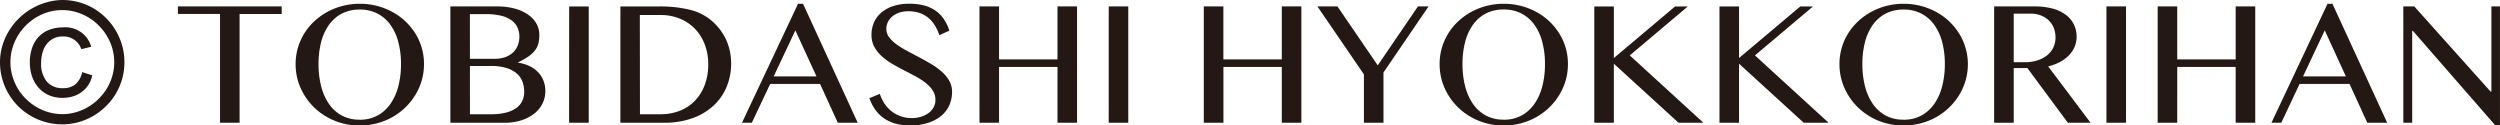 <svg xmlns="http://www.w3.org/2000/svg" width="180.889" height="9.078" viewBox="0 0 180.889 9.078">
  <path id="パス_88171" data-name="パス 88171" d="M-86.274-8.88a4.449,4.449,0,0,1,1.206.162,4.464,4.464,0,0,1,1.076.457,4.439,4.439,0,0,1,.9.708,4.5,4.5,0,0,1,.7.914,4.615,4.615,0,0,1,.448,1.073,4.414,4.414,0,0,1,.159,1.187,4.392,4.392,0,0,1-.165,1.212,4.48,4.48,0,0,1-.463,1.076,4.469,4.469,0,0,1-.714.9,4.615,4.615,0,0,1-.914.7,4.567,4.567,0,0,1-1.066.448,4.309,4.309,0,0,1-1.165.159,4.483,4.483,0,0,1-1.209-.162A4.51,4.51,0,0,1-88.566-.5a4.539,4.539,0,0,1-.911-.7,4.448,4.448,0,0,1-.7-.911,4.533,4.533,0,0,1-.451-1.073,4.414,4.414,0,0,1-.159-1.187,4.213,4.213,0,0,1,.168-1.19,4.5,4.5,0,0,1,.473-1.076,4.713,4.713,0,0,1,.724-.914,4.622,4.622,0,0,1,.92-.7,4.663,4.663,0,0,1,1.066-.454A4.2,4.2,0,0,1-86.274-8.88Zm0,.73a3.553,3.553,0,0,0-1.473.308,3.857,3.857,0,0,0-1.193.828,3.907,3.907,0,0,0-.8,1.2,3.6,3.6,0,0,0-.292,1.431,3.522,3.522,0,0,0,.14,1,3.922,3.922,0,0,0,.387.9,3.7,3.7,0,0,0,.6.762,3.934,3.934,0,0,0,.765.587,3.744,3.744,0,0,0,.892.378,3.608,3.608,0,0,0,.978.133,3.474,3.474,0,0,0,.968-.136,3.856,3.856,0,0,0,.889-.381,3.851,3.851,0,0,0,.762-.587,3.9,3.9,0,0,0,.6-.759,3.764,3.764,0,0,0,.39-.9,3.533,3.533,0,0,0,.14-.993,3.566,3.566,0,0,0-.14-1,3.81,3.81,0,0,0-.39-.9,3.937,3.937,0,0,0-.6-.765,3.789,3.789,0,0,0-.762-.59,3.856,3.856,0,0,0-.889-.381A3.474,3.474,0,0,0-86.274-8.15Zm1.435,4.488.724.229a1.927,1.927,0,0,1-.273.689,2,2,0,0,1-.476.511,2.092,2.092,0,0,1-.632.321,2.488,2.488,0,0,1-.752.111,2.434,2.434,0,0,1-1.022-.2,2.135,2.135,0,0,1-.746-.555,2.428,2.428,0,0,1-.457-.816,3.092,3.092,0,0,1-.156-.99,3.158,3.158,0,0,1,.168-1.063,2.223,2.223,0,0,1,.479-.8,2.068,2.068,0,0,1,.759-.5,2.768,2.768,0,0,1,1.012-.175,1.933,1.933,0,0,1,2.025,1.4l-.717.178a1.345,1.345,0,0,0-1.339-.92,1.443,1.443,0,0,0-.714.165,1.469,1.469,0,0,0-.486.432,1.829,1.829,0,0,0-.279.606,2.71,2.71,0,0,0-.089.689,2.006,2.006,0,0,0,.419,1.381,1.458,1.458,0,0,0,1.143.467,1.4,1.4,0,0,0,.92-.279A1.617,1.617,0,0,0-84.84-3.663Zm14.435-4.754v.546h-3.047V0h-1.416V-7.871h-3.047v-.546ZM-64.756.2a4.744,4.744,0,0,1-1.825-.349,4.619,4.619,0,0,1-1.473-.955,4.479,4.479,0,0,1-.984-1.416,4.221,4.221,0,0,1-.359-1.73,4.153,4.153,0,0,1,.162-1.162,4.182,4.182,0,0,1,.46-1.041,4.324,4.324,0,0,1,.72-.879,4.584,4.584,0,0,1,.936-.679A4.81,4.81,0,0,1-66-8.452a4.95,4.95,0,0,1,1.247-.156,4.939,4.939,0,0,1,1.25.156,4.885,4.885,0,0,1,1.114.438,4.471,4.471,0,0,1,.936.679,4.469,4.469,0,0,1,.72.879,4.114,4.114,0,0,1,.463,1.041,4.153,4.153,0,0,1,.162,1.162,4.266,4.266,0,0,1-.162,1.181,4.311,4.311,0,0,1-.463,1.06,4.541,4.541,0,0,1-.72.9,4.553,4.553,0,0,1-.936.7,4.728,4.728,0,0,1-1.114.451A4.845,4.845,0,0,1-64.756.2Zm0-.419a2.638,2.638,0,0,0,1.279-.3,2.733,2.733,0,0,0,.936-.841,3.918,3.918,0,0,0,.574-1.276,6.331,6.331,0,0,0,.194-1.612,6.157,6.157,0,0,0-.194-1.593,3.743,3.743,0,0,0-.574-1.247,2.67,2.67,0,0,0-.936-.812,2.733,2.733,0,0,0-1.279-.289,2.761,2.761,0,0,0-1.292.289,2.641,2.641,0,0,0-.933.813,3.735,3.735,0,0,0-.568,1.247,6.254,6.254,0,0,0-.19,1.593,6.431,6.431,0,0,0,.19,1.612,3.91,3.91,0,0,0,.568,1.276,2.7,2.7,0,0,0,.933.841A2.666,2.666,0,0,0-64.756-.222ZM-58.2-8.417h3.39a4.8,4.8,0,0,1,1.235.149,3.149,3.149,0,0,1,.965.422,2.017,2.017,0,0,1,.625.654,1.633,1.633,0,0,1,.222.838,2.518,2.518,0,0,1-.07.622,1.387,1.387,0,0,1-.248.5,2.117,2.117,0,0,1-.473.438,5.349,5.349,0,0,1-.746.422v.025a2.94,2.94,0,0,1,.813.241,2.127,2.127,0,0,1,.619.435,1.845,1.845,0,0,1,.4.616,2.075,2.075,0,0,1,.14.771,1.979,1.979,0,0,1-.206.892,2.143,2.143,0,0,1-.59.724,2.917,2.917,0,0,1-.927.486A3.894,3.894,0,0,1-54.276,0H-58.2Zm1.416,3.79h1.8a2.193,2.193,0,0,0,.755-.121,1.629,1.629,0,0,0,.559-.333,1.383,1.383,0,0,0,.346-.508,1.71,1.71,0,0,0,.117-.638,1.574,1.574,0,0,0-.14-.67,1.332,1.332,0,0,0-.435-.517,2.146,2.146,0,0,0-.749-.33,4.511,4.511,0,0,0-1.089-.114h-1.168Zm0,4.012h1.53a4.3,4.3,0,0,0,1.07-.117,2.226,2.226,0,0,0,.749-.33A1.342,1.342,0,0,0-53-1.574a1.494,1.494,0,0,0,.143-.654,2.122,2.122,0,0,0-.127-.743,1.439,1.439,0,0,0-.416-.594,2.089,2.089,0,0,0-.755-.4A3.88,3.88,0,0,0-55.3-4.107h-1.485Zm7.179-7.8h1.416V0H-49.61Zm3.707,0H-43.1a8.994,8.994,0,0,1,2.228.241,3.816,3.816,0,0,1,1.555.774A4.037,4.037,0,0,1-38.245-6a4.1,4.1,0,0,1,.359,1.72,4.352,4.352,0,0,1-.321,1.669,3.855,3.855,0,0,1-.939,1.362,4.462,4.462,0,0,1-1.53.917A6,6,0,0,1-42.761,0H-45.9Zm1.416,7.8h1.5a3.794,3.794,0,0,0,1.339-.235,3.05,3.05,0,0,0,1.095-.7,3.311,3.311,0,0,0,.736-1.139,4.2,4.2,0,0,0,.27-1.565A3.905,3.905,0,0,0-39.8-5.684a3.312,3.312,0,0,0-.711-1.12,3.2,3.2,0,0,0-1.089-.73,3.589,3.589,0,0,0-1.381-.26h-1.511Zm11.8-7.992L-28.726,0h-1.441l-1.282-2.806h-3.612L-36.388,0H-37.1l4.056-8.607Zm-2.126,5.256h3.1l-1.53-3.333ZM-24.8-.336a2.264,2.264,0,0,0,.616-.086,1.8,1.8,0,0,0,.546-.254,1.332,1.332,0,0,0,.387-.413,1.086,1.086,0,0,0,.146-.568,1.218,1.218,0,0,0-.2-.689,2.335,2.335,0,0,0-.524-.552,5.233,5.233,0,0,0-.74-.473q-.416-.222-.847-.444t-.847-.467a4.209,4.209,0,0,1-.74-.546A2.6,2.6,0,0,1-27.53-5.5a1.773,1.773,0,0,1-.2-.854,2.2,2.2,0,0,1,.181-.9,1.99,1.99,0,0,1,.53-.714,2.529,2.529,0,0,1,.86-.473,3.678,3.678,0,0,1,1.171-.171,4.1,4.1,0,0,1,1.066.127,2.632,2.632,0,0,1,.825.375,2.359,2.359,0,0,1,.6.609,3.2,3.2,0,0,1,.4.838l-.724.33a3.33,3.33,0,0,0-.324-.708,2.232,2.232,0,0,0-.47-.549,1.979,1.979,0,0,0-.632-.352,2.472,2.472,0,0,0-.809-.124,2,2,0,0,0-.7.111,1.527,1.527,0,0,0-.5.292,1.187,1.187,0,0,0-.3.406,1.14,1.14,0,0,0-.1.46,1,1,0,0,0,.2.606,2.444,2.444,0,0,0,.54.521,6.53,6.53,0,0,0,.765.473l.873.463q.444.235.873.489a4.833,4.833,0,0,1,.765.555,2.624,2.624,0,0,1,.54.66,1.6,1.6,0,0,1,.2.8,2.353,2.353,0,0,1-.19.943,2.1,2.1,0,0,1-.571.768,2.813,2.813,0,0,1-.946.517A4.115,4.115,0,0,1-24.905.2,4.033,4.033,0,0,1-25.99.063a2.765,2.765,0,0,1-.841-.387,2.555,2.555,0,0,1-.625-.619,3.329,3.329,0,0,1-.425-.835l.755-.311a2.77,2.77,0,0,0,.359.736,2.4,2.4,0,0,0,.524.549,2.278,2.278,0,0,0,.663.346A2.463,2.463,0,0,0-24.8-.336Zm6.3-3.7V0h-1.416V-8.417H-18.5v3.834h4.228V-8.417h1.416V0h-1.416V-4.037Zm7.935-4.38H-9.15V0h-1.416Zm8.3,4.38V0H-3.685V-8.417h1.416v3.834H1.958V-8.417H3.374V0H1.958V-4.037Zm8.252-4.38L8.9-4.151,11.81-8.417h.768L9.315-3.637V0H7.9V-3.5L4.535-8.417ZM18.018.2a4.744,4.744,0,0,1-1.825-.349,4.619,4.619,0,0,1-1.473-.955,4.479,4.479,0,0,1-.984-1.416,4.221,4.221,0,0,1-.359-1.73,4.153,4.153,0,0,1,.162-1.162A4.182,4.182,0,0,1,14-6.456a4.324,4.324,0,0,1,.72-.879,4.584,4.584,0,0,1,.936-.679,4.81,4.81,0,0,1,1.114-.438,4.95,4.95,0,0,1,1.247-.156,4.939,4.939,0,0,1,1.25.156,4.885,4.885,0,0,1,1.114.438,4.471,4.471,0,0,1,.936.679,4.469,4.469,0,0,1,.72.879A4.114,4.114,0,0,1,22.5-5.415a4.153,4.153,0,0,1,.162,1.162A4.266,4.266,0,0,1,22.5-3.072a4.311,4.311,0,0,1-.463,1.06,4.541,4.541,0,0,1-.72.9,4.553,4.553,0,0,1-.936.7,4.728,4.728,0,0,1-1.114.451A4.846,4.846,0,0,1,18.018.2Zm0-.419a2.638,2.638,0,0,0,1.279-.3,2.733,2.733,0,0,0,.936-.841,3.918,3.918,0,0,0,.574-1.276A6.331,6.331,0,0,0,21-4.253a6.157,6.157,0,0,0-.194-1.593,3.743,3.743,0,0,0-.574-1.247,2.67,2.67,0,0,0-.936-.812,2.733,2.733,0,0,0-1.279-.289,2.761,2.761,0,0,0-1.292.289,2.641,2.641,0,0,0-.933.813,3.735,3.735,0,0,0-.568,1.247,6.254,6.254,0,0,0-.19,1.593,6.431,6.431,0,0,0,.19,1.612,3.91,3.91,0,0,0,.568,1.276,2.7,2.7,0,0,0,.933.841A2.666,2.666,0,0,0,18.018-.222Zm6.551-8.195h1.416v3.732l4.431-3.732h.92l-4.2,3.542L32.465,0h-1.8L25.984-4.272V0H24.569Zm9.058,0h1.416v3.732l4.431-3.732h.92l-4.2,3.542L41.523,0h-1.8L35.042-4.272V0H33.627ZM46.95.2a4.744,4.744,0,0,1-1.825-.349,4.619,4.619,0,0,1-1.473-.955,4.479,4.479,0,0,1-.984-1.416,4.221,4.221,0,0,1-.359-1.73,4.153,4.153,0,0,1,.162-1.162,4.182,4.182,0,0,1,.46-1.041,4.324,4.324,0,0,1,.72-.879,4.584,4.584,0,0,1,.936-.679A4.81,4.81,0,0,1,45.7-8.452a4.95,4.95,0,0,1,1.247-.156,4.939,4.939,0,0,1,1.25.156,4.885,4.885,0,0,1,1.114.438,4.471,4.471,0,0,1,.936.679,4.469,4.469,0,0,1,.72.879,4.114,4.114,0,0,1,.463,1.041A4.153,4.153,0,0,1,51.6-4.253a4.266,4.266,0,0,1-.162,1.181,4.311,4.311,0,0,1-.463,1.06,4.541,4.541,0,0,1-.72.9,4.553,4.553,0,0,1-.936.7A4.728,4.728,0,0,1,48.2.038,4.846,4.846,0,0,1,46.95.2Zm0-.419a2.638,2.638,0,0,0,1.279-.3,2.733,2.733,0,0,0,.936-.841,3.918,3.918,0,0,0,.574-1.276,6.331,6.331,0,0,0,.194-1.612,6.157,6.157,0,0,0-.194-1.593,3.743,3.743,0,0,0-.574-1.247,2.67,2.67,0,0,0-.936-.812,2.733,2.733,0,0,0-1.279-.289,2.761,2.761,0,0,0-1.292.289,2.641,2.641,0,0,0-.933.813,3.735,3.735,0,0,0-.568,1.247,6.254,6.254,0,0,0-.19,1.593,6.431,6.431,0,0,0,.19,1.612,3.91,3.91,0,0,0,.568,1.276,2.7,2.7,0,0,0,.933.841A2.666,2.666,0,0,0,46.95-.222ZM53.5-8.417h2.92a4.886,4.886,0,0,1,1.327.162A2.806,2.806,0,0,1,58.7-7.8a1.916,1.916,0,0,1,.574.7,2,2,0,0,1,.194.879,1.825,1.825,0,0,1-.149.736,2.052,2.052,0,0,1-.419.619,2.572,2.572,0,0,1-.651.476,3.754,3.754,0,0,1-.838.314L60.477,0H58.833L55.907-3.955h-.99V0H53.5ZM54.917-4.38h.819a2.913,2.913,0,0,0,.879-.127,2.178,2.178,0,0,0,.7-.359,1.638,1.638,0,0,0,.46-.562,1.638,1.638,0,0,0,.165-.743,1.824,1.824,0,0,0-.13-.7,1.543,1.543,0,0,0-.368-.543,1.714,1.714,0,0,0-.565-.352,1.956,1.956,0,0,0-.714-.127H54.917Zm6.709-4.037h1.416V0H61.626Zm5.123,4.38V0H65.333V-8.417h1.416v3.834h4.228V-8.417h1.416V0H70.976V-4.037Zm11.229-4.57L81.939,0H80.5L79.216-2.806H75.6L74.277,0h-.711l4.056-8.607ZM75.851-3.352h3.1l-1.53-3.333Zm7.255-5.065H83.9L89.416-2.26h.063V-8.417H90.1V.2h-.33L83.8-6.646h-.051V0h-.641Z" transform="translate(90.787 8.881)" fill="#231814"/>
</svg>
